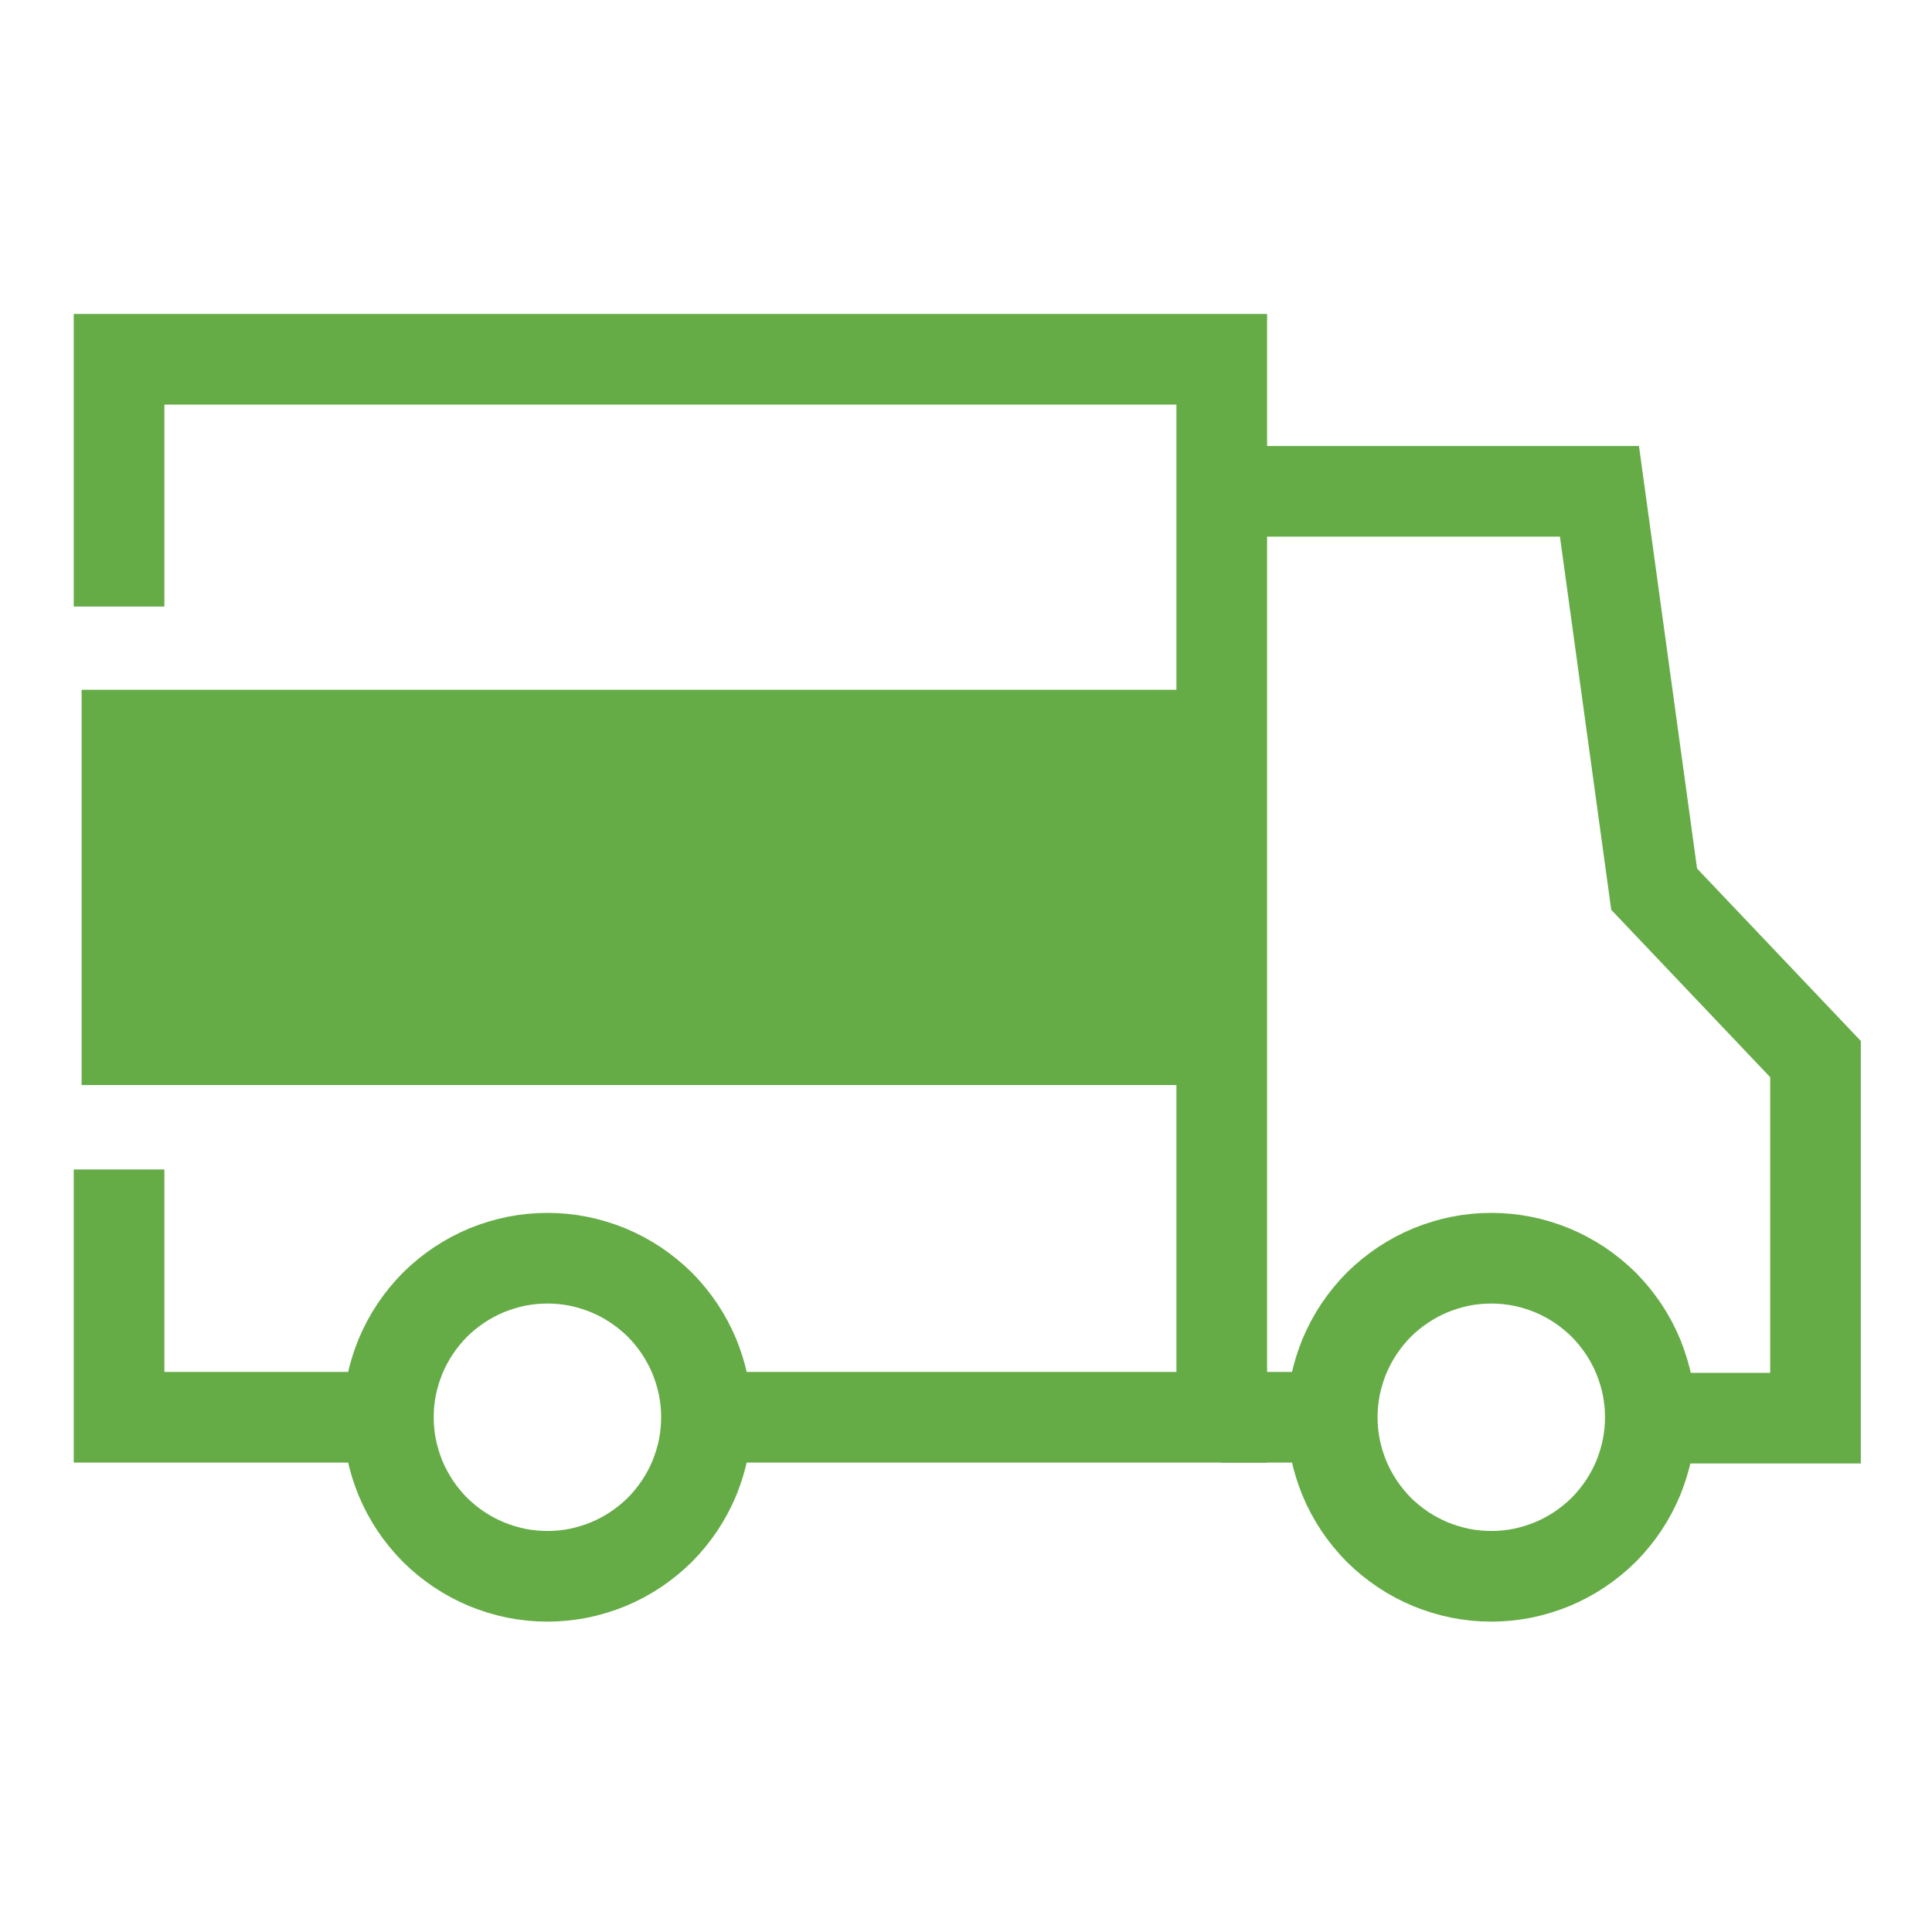 <svg xmlns="http://www.w3.org/2000/svg" xmlns:xlink="http://www.w3.org/1999/xlink" width="100" zoomAndPan="magnify" viewBox="0 0 75 75" height="100" preserveAspectRatio="xMidYMid meet" version="1.0"><path fill="#65ac47" d="M 3.168 26.777 L 47.352 26.777 L 47.352 42.121 L 3.168 42.121 Z M 3.168 26.777 " fill-opacity="1" fill-rule="nonzero"/><path stroke-linecap="butt" transform="matrix(0.391, 0, 0, 0.391, 0, -0)" fill="none" stroke-linejoin="miter" d="M 121.3 140.71 L 132.26 140.71 " stroke="#65ac47" stroke-width="9" stroke-opacity="1" stroke-miterlimit="10"/><path stroke-linecap="butt" transform="matrix(0.391, 0, 0, 0.391, 0, -0)" fill="none" stroke-linejoin="miter" d="M 38.55 140.71 L 11.82 140.71 L 11.82 116.11 " stroke="#65ac47" stroke-width="9" stroke-opacity="1" stroke-miterlimit="10"/><path stroke-linecap="butt" transform="matrix(0.391, 0, 0, 0.391, 0, -0)" fill="none" stroke-linejoin="miter" d="M 11.82 60.22 L 11.82 35.67 L 121.3 35.67 L 121.3 140.71 L 70.14 140.71 " stroke="#65ac47" stroke-width="9" stroke-opacity="1" stroke-miterlimit="10"/><path stroke-linecap="butt" transform="matrix(0.391, 0, 0, 0.391, 0, -0)" fill="none" stroke-linejoin="miter" d="M 164.12 140.8 L 180.25 140.8 L 180.25 105.15 L 164.23 88.28 L 158.8 48.78 L 124.05 48.78 " stroke="#65ac47" stroke-width="9" stroke-opacity="1" stroke-miterlimit="10"/><path stroke-linecap="butt" transform="matrix(0.391, 0, 0, 0.391, 0, -0)" fill="none" stroke-linejoin="miter" d="M 70.14 140.71 C 70.14 141.75 70.04 142.77 69.84 143.79 C 69.63 144.81 69.33 145.79 68.94 146.75 C 68.54 147.71 68.05 148.62 67.48 149.48 C 66.9 150.34 66.25 151.14 65.52 151.88 C 64.78 152.61 63.98 153.26 63.12 153.84 C 62.26 154.41 61.35 154.9 60.39 155.3 C 59.43 155.69 58.45 155.99 57.43 156.2 C 56.41 156.4 55.39 156.5 54.35 156.5 C 53.31 156.5 52.29 156.4 51.27 156.2 C 50.25 155.99 49.27 155.69 48.31 155.3 C 47.35 154.9 46.44 154.41 45.58 153.84 C 44.72 153.26 43.92 152.61 43.18 151.88 C 42.45 151.14 41.8 150.34 41.22 149.48 C 40.65 148.62 40.16 147.71 39.76 146.75 C 39.37 145.79 39.07 144.81 38.86 143.79 C 38.66 142.77 38.56 141.75 38.56 140.71 C 38.56 139.67 38.66 138.65 38.86 137.63 C 39.07 136.61 39.37 135.63 39.76 134.67 C 40.16 133.71 40.65 132.8 41.22 131.94 C 41.8 131.08 42.45 130.28 43.18 129.54 C 43.92 128.81 44.72 128.16 45.58 127.58 C 46.44 127.01 47.35 126.52 48.31 126.12 C 49.27 125.73 50.25 125.43 51.27 125.22 C 52.29 125.02 53.31 124.92 54.35 124.92 C 55.39 124.92 56.41 125.02 57.43 125.22 C 58.45 125.43 59.43 125.73 60.39 126.12 C 61.35 126.52 62.26 127.01 63.12 127.58 C 63.98 128.16 64.78 128.81 65.52 129.54 C 66.25 130.28 66.9 131.08 67.48 131.94 C 68.05 132.8 68.54 133.71 68.94 134.67 C 69.33 135.63 69.63 136.61 69.84 137.63 C 70.04 138.65 70.14 139.67 70.14 140.71 Z M 70.14 140.71 " stroke="#65ac47" stroke-width="9" stroke-opacity="1" stroke-miterlimit="10"/><path stroke-linecap="butt" transform="matrix(0.391, 0, 0, 0.391, 0, -0)" fill="none" stroke-linejoin="miter" d="M 163.85 140.71 C 163.85 141.75 163.75 142.77 163.55 143.79 C 163.34 144.81 163.04 145.79 162.65 146.75 C 162.25 147.71 161.76 148.62 161.19 149.48 C 160.61 150.34 159.96 151.14 159.23 151.88 C 158.49 152.61 157.69 153.26 156.83 153.84 C 155.97 154.41 155.06 154.9 154.1 155.3 C 153.14 155.69 152.16 155.99 151.14 156.2 C 150.12 156.4 149.1 156.5 148.06 156.5 C 147.02 156.5 146 156.4 144.98 156.2 C 143.96 155.99 142.98 155.69 142.02 155.3 C 141.06 154.9 140.15 154.41 139.29 153.84 C 138.43 153.26 137.63 152.61 136.89 151.88 C 136.16 151.14 135.51 150.34 134.93 149.48 C 134.36 148.62 133.87 147.71 133.47 146.75 C 133.08 145.79 132.78 144.81 132.57 143.79 C 132.37 142.77 132.27 141.75 132.27 140.71 C 132.27 139.67 132.37 138.65 132.57 137.63 C 132.78 136.61 133.08 135.63 133.47 134.67 C 133.87 133.71 134.36 132.8 134.93 131.94 C 135.51 131.08 136.16 130.28 136.89 129.54 C 137.63 128.81 138.43 128.16 139.29 127.58 C 140.15 127.01 141.06 126.52 142.02 126.12 C 142.98 125.73 143.96 125.43 144.98 125.22 C 146 125.02 147.02 124.92 148.06 124.92 C 149.1 124.92 150.12 125.02 151.14 125.22 C 152.16 125.43 153.14 125.73 154.1 126.12 C 155.06 126.52 155.97 127.01 156.83 127.58 C 157.69 128.16 158.49 128.81 159.23 129.54 C 159.96 130.28 160.61 131.08 161.19 131.94 C 161.76 132.8 162.25 133.71 162.65 134.67 C 163.04 135.63 163.34 136.61 163.55 137.63 C 163.75 138.65 163.85 139.67 163.85 140.71 Z M 163.85 140.71 " stroke="#65ac47" stroke-width="9" stroke-opacity="1" stroke-miterlimit="10"/></svg>